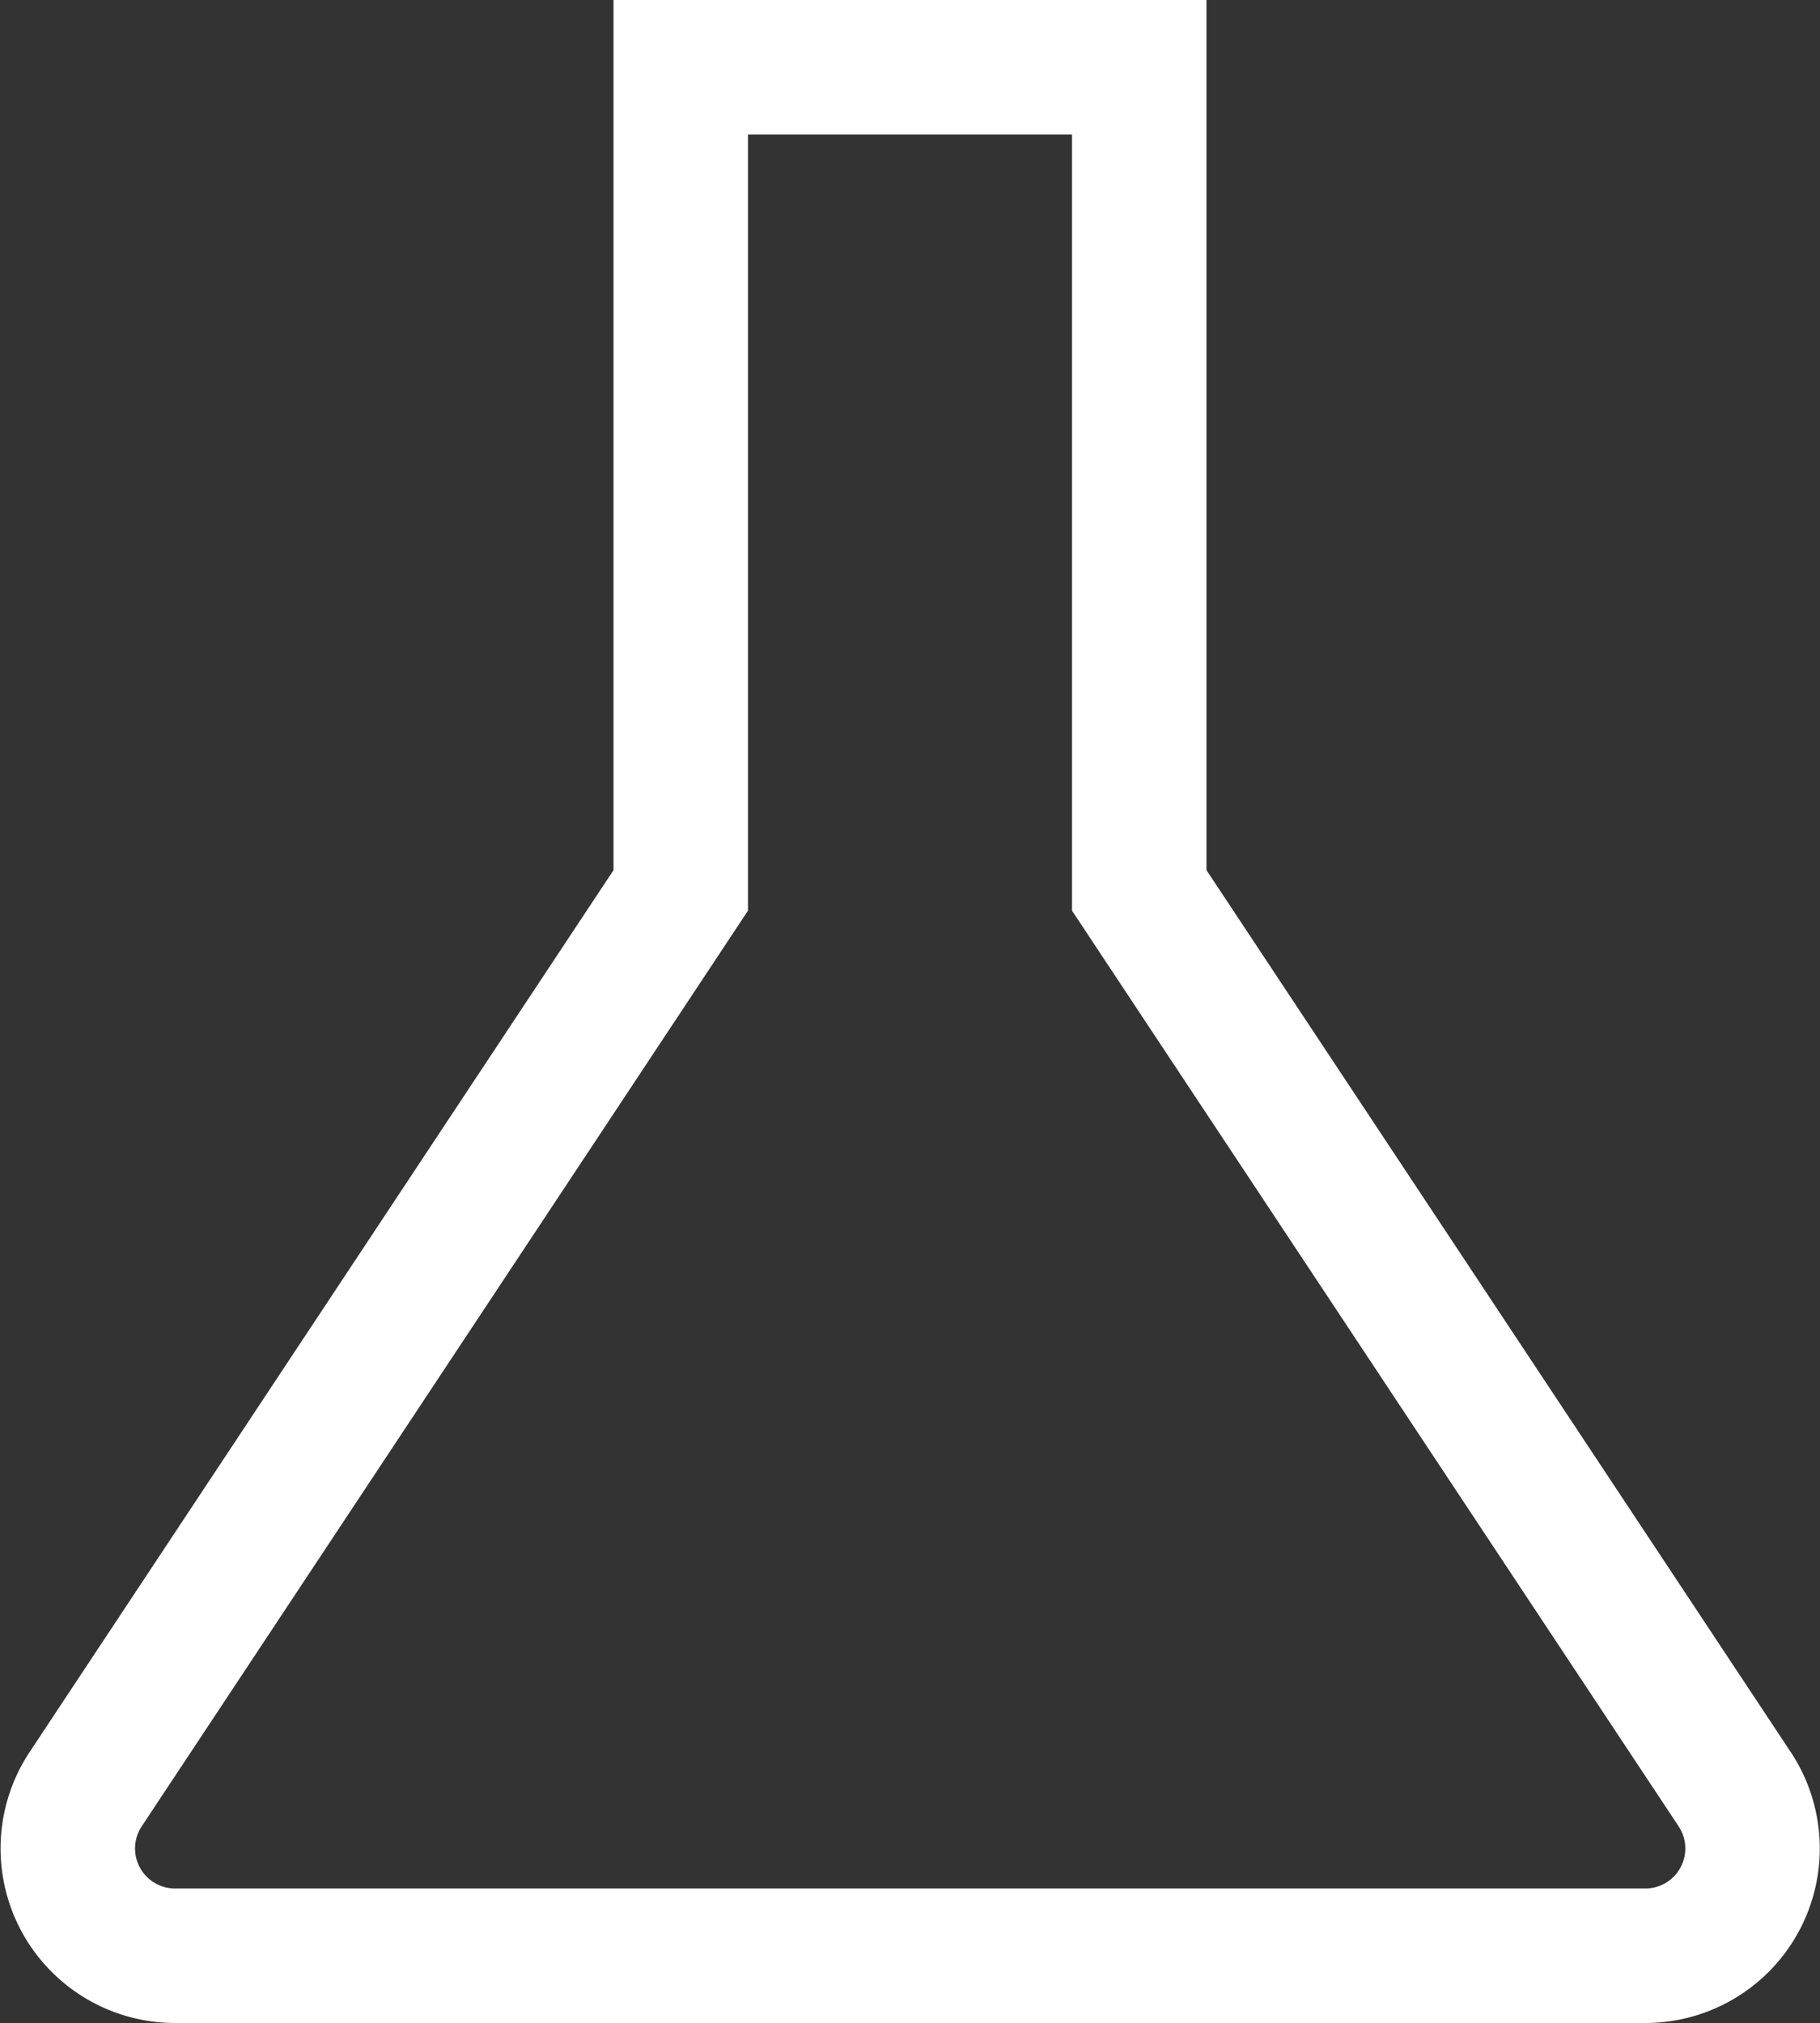 <svg xmlns="http://www.w3.org/2000/svg" viewBox="0 0 54.14 60.16"><rect x="0" y="0" width="54.14" height="60.16" fill="#333333" stroke="none"/><defs><style>.cls-1{fill:none;stroke:#fff;stroke-miterlimit:10;stroke-width:4px}</style></defs><title>science</title><g><path class="cls-1" d="M51.61 53.22L33.89 26.48V2H20.25v24.48L2.54 53.22a3.19 3.19 0 0 0 2.66 4.94H49a3.19 3.19 0 0 0 2.61-4.94z"/></g></svg>